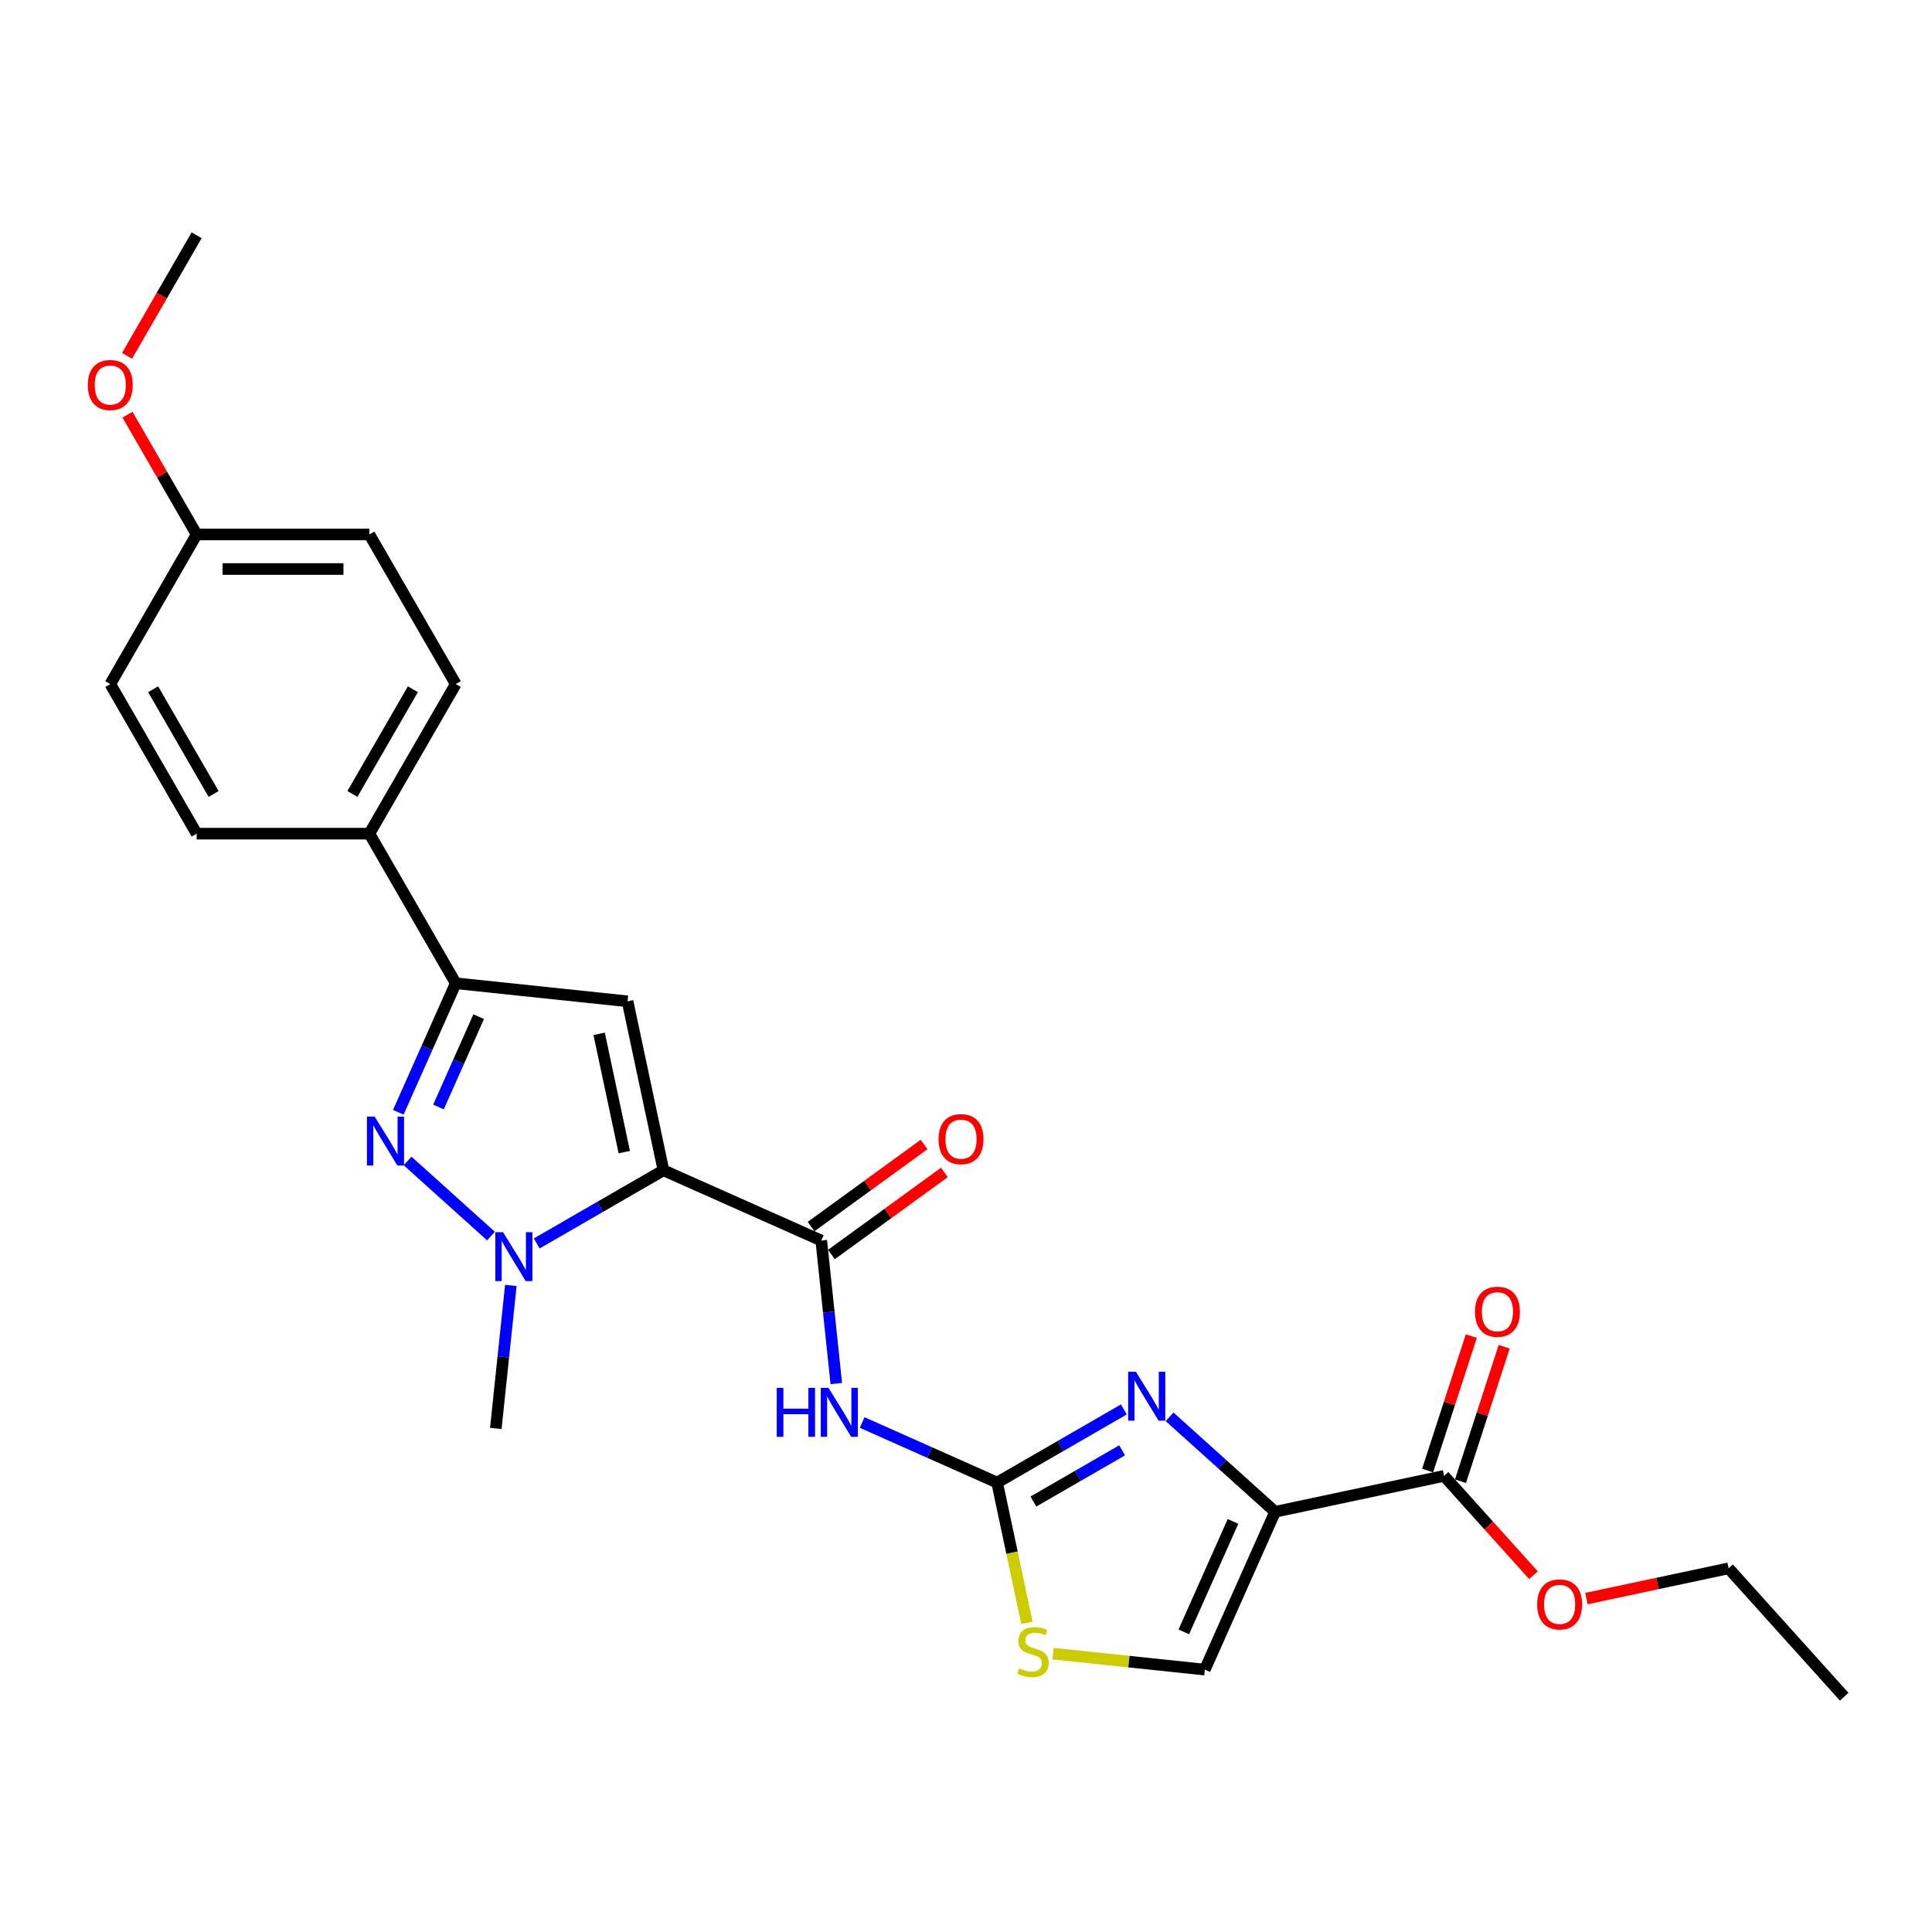 <?xml version='1.0' encoding='iso-8859-1'?>
<svg version='1.1' baseProfile='full'
              xmlns='http://www.w3.org/2000/svg'
                      xmlns:rdkit='http://www.rdkit.org/xml'
                      xmlns:xlink='http://www.w3.org/1999/xlink'
                  xml:space='preserve'
width='1000px' height='1000px' viewBox='0 0 1000 1000'>
<!-- END OF HEADER -->
<rect style='opacity:1.0;fill:#FFFFFF;stroke:none' width='1000' height='1000' x='0' y='0'> </rect>
<path class='bond-0' d='M 343.404,605.736 L 310.608,624.671' style='fill:none;fill-rule:evenodd;stroke:#000000;stroke-width:6px;stroke-linecap:butt;stroke-linejoin:miter;stroke-opacity:1' />
<path class='bond-0' d='M 310.608,624.671 L 277.811,643.606' style='fill:none;fill-rule:evenodd;stroke:#0000FF;stroke-width:6px;stroke-linecap:butt;stroke-linejoin:miter;stroke-opacity:1' />
<path class='bond-1' d='M 343.404,605.736 L 324.815,518.28' style='fill:none;fill-rule:evenodd;stroke:#000000;stroke-width:6px;stroke-linecap:butt;stroke-linejoin:miter;stroke-opacity:1' />
<path class='bond-1' d='M 323.125,596.335 L 310.112,535.116' style='fill:none;fill-rule:evenodd;stroke:#000000;stroke-width:6px;stroke-linecap:butt;stroke-linejoin:miter;stroke-opacity:1' />
<path class='bond-6' d='M 343.404,605.736 L 425.083,642.101' style='fill:none;fill-rule:evenodd;stroke:#000000;stroke-width:6px;stroke-linecap:butt;stroke-linejoin:miter;stroke-opacity:1' />
<path class='bond-2' d='M 254.136,639.781 L 210.969,600.914' style='fill:none;fill-rule:evenodd;stroke:#0000FF;stroke-width:6px;stroke-linecap:butt;stroke-linejoin:miter;stroke-opacity:1' />
<path class='bond-17' d='M 264.408,665.336 L 260.518,702.347' style='fill:none;fill-rule:evenodd;stroke:#0000FF;stroke-width:6px;stroke-linecap:butt;stroke-linejoin:miter;stroke-opacity:1' />
<path class='bond-17' d='M 260.518,702.347 L 256.628,739.359' style='fill:none;fill-rule:evenodd;stroke:#000000;stroke-width:6px;stroke-linecap:butt;stroke-linejoin:miter;stroke-opacity:1' />
<path class='bond-7' d='M 324.815,518.28 L 235.896,508.935' style='fill:none;fill-rule:evenodd;stroke:#000000;stroke-width:6px;stroke-linecap:butt;stroke-linejoin:miter;stroke-opacity:1' />
<path class='bond-26' d='M 206.162,575.718 L 221.029,542.326' style='fill:none;fill-rule:evenodd;stroke:#0000FF;stroke-width:6px;stroke-linecap:butt;stroke-linejoin:miter;stroke-opacity:1' />
<path class='bond-26' d='M 221.029,542.326 L 235.896,508.935' style='fill:none;fill-rule:evenodd;stroke:#000000;stroke-width:6px;stroke-linecap:butt;stroke-linejoin:miter;stroke-opacity:1' />
<path class='bond-26' d='M 226.958,572.974 L 237.365,549.6' style='fill:none;fill-rule:evenodd;stroke:#0000FF;stroke-width:6px;stroke-linecap:butt;stroke-linejoin:miter;stroke-opacity:1' />
<path class='bond-26' d='M 237.365,549.6 L 247.771,526.225' style='fill:none;fill-rule:evenodd;stroke:#000000;stroke-width:6px;stroke-linecap:butt;stroke-linejoin:miter;stroke-opacity:1' />
<path class='bond-3' d='M 659.982,782.508 L 632.679,757.925' style='fill:none;fill-rule:evenodd;stroke:#000000;stroke-width:6px;stroke-linecap:butt;stroke-linejoin:miter;stroke-opacity:1' />
<path class='bond-3' d='M 632.679,757.925 L 605.376,733.341' style='fill:none;fill-rule:evenodd;stroke:#0000FF;stroke-width:6px;stroke-linecap:butt;stroke-linejoin:miter;stroke-opacity:1' />
<path class='bond-11' d='M 659.982,782.508 L 747.438,763.919' style='fill:none;fill-rule:evenodd;stroke:#000000;stroke-width:6px;stroke-linecap:butt;stroke-linejoin:miter;stroke-opacity:1' />
<path class='bond-27' d='M 659.982,782.508 L 623.617,864.188' style='fill:none;fill-rule:evenodd;stroke:#000000;stroke-width:6px;stroke-linecap:butt;stroke-linejoin:miter;stroke-opacity:1' />
<path class='bond-27' d='M 638.192,787.487 L 612.736,844.663' style='fill:none;fill-rule:evenodd;stroke:#000000;stroke-width:6px;stroke-linecap:butt;stroke-linejoin:miter;stroke-opacity:1' />
<path class='bond-4' d='M 581.701,729.517 L 548.905,748.452' style='fill:none;fill-rule:evenodd;stroke:#0000FF;stroke-width:6px;stroke-linecap:butt;stroke-linejoin:miter;stroke-opacity:1' />
<path class='bond-4' d='M 548.905,748.452 L 516.108,767.387' style='fill:none;fill-rule:evenodd;stroke:#000000;stroke-width:6px;stroke-linecap:butt;stroke-linejoin:miter;stroke-opacity:1' />
<path class='bond-4' d='M 580.803,750.683 L 557.845,763.938' style='fill:none;fill-rule:evenodd;stroke:#0000FF;stroke-width:6px;stroke-linecap:butt;stroke-linejoin:miter;stroke-opacity:1' />
<path class='bond-4' d='M 557.845,763.938 L 534.888,777.192' style='fill:none;fill-rule:evenodd;stroke:#000000;stroke-width:6px;stroke-linecap:butt;stroke-linejoin:miter;stroke-opacity:1' />
<path class='bond-5' d='M 516.108,767.387 L 481.187,751.839' style='fill:none;fill-rule:evenodd;stroke:#000000;stroke-width:6px;stroke-linecap:butt;stroke-linejoin:miter;stroke-opacity:1' />
<path class='bond-5' d='M 481.187,751.839 L 446.267,736.291' style='fill:none;fill-rule:evenodd;stroke:#0000FF;stroke-width:6px;stroke-linecap:butt;stroke-linejoin:miter;stroke-opacity:1' />
<path class='bond-9' d='M 516.108,767.387 L 523.824,803.684' style='fill:none;fill-rule:evenodd;stroke:#000000;stroke-width:6px;stroke-linecap:butt;stroke-linejoin:miter;stroke-opacity:1' />
<path class='bond-9' d='M 523.824,803.684 L 531.539,839.982' style='fill:none;fill-rule:evenodd;stroke:#CCCC00;stroke-width:6px;stroke-linecap:butt;stroke-linejoin:miter;stroke-opacity:1' />
<path class='bond-8' d='M 425.083,642.101 L 428.973,679.113' style='fill:none;fill-rule:evenodd;stroke:#000000;stroke-width:6px;stroke-linecap:butt;stroke-linejoin:miter;stroke-opacity:1' />
<path class='bond-8' d='M 428.973,679.113 L 432.863,716.125' style='fill:none;fill-rule:evenodd;stroke:#0000FF;stroke-width:6px;stroke-linecap:butt;stroke-linejoin:miter;stroke-opacity:1' />
<path class='bond-13' d='M 430.339,649.335 L 459.576,628.093' style='fill:none;fill-rule:evenodd;stroke:#000000;stroke-width:6px;stroke-linecap:butt;stroke-linejoin:miter;stroke-opacity:1' />
<path class='bond-13' d='M 459.576,628.093 L 488.814,606.85' style='fill:none;fill-rule:evenodd;stroke:#FF0000;stroke-width:6px;stroke-linecap:butt;stroke-linejoin:miter;stroke-opacity:1' />
<path class='bond-13' d='M 419.828,634.868 L 449.065,613.626' style='fill:none;fill-rule:evenodd;stroke:#000000;stroke-width:6px;stroke-linecap:butt;stroke-linejoin:miter;stroke-opacity:1' />
<path class='bond-13' d='M 449.065,613.626 L 478.303,592.384' style='fill:none;fill-rule:evenodd;stroke:#FF0000;stroke-width:6px;stroke-linecap:butt;stroke-linejoin:miter;stroke-opacity:1' />
<path class='bond-12' d='M 235.896,508.935 L 191.191,431.504' style='fill:none;fill-rule:evenodd;stroke:#000000;stroke-width:6px;stroke-linecap:butt;stroke-linejoin:miter;stroke-opacity:1' />
<path class='bond-10' d='M 545.051,855.93 L 584.334,860.059' style='fill:none;fill-rule:evenodd;stroke:#CCCC00;stroke-width:6px;stroke-linecap:butt;stroke-linejoin:miter;stroke-opacity:1' />
<path class='bond-10' d='M 584.334,860.059 L 623.617,864.188' style='fill:none;fill-rule:evenodd;stroke:#000000;stroke-width:6px;stroke-linecap:butt;stroke-linejoin:miter;stroke-opacity:1' />
<path class='bond-14' d='M 755.941,766.682 L 767.248,731.882' style='fill:none;fill-rule:evenodd;stroke:#000000;stroke-width:6px;stroke-linecap:butt;stroke-linejoin:miter;stroke-opacity:1' />
<path class='bond-14' d='M 767.248,731.882 L 778.556,697.081' style='fill:none;fill-rule:evenodd;stroke:#FF0000;stroke-width:6px;stroke-linecap:butt;stroke-linejoin:miter;stroke-opacity:1' />
<path class='bond-14' d='M 738.934,761.156 L 750.242,726.356' style='fill:none;fill-rule:evenodd;stroke:#000000;stroke-width:6px;stroke-linecap:butt;stroke-linejoin:miter;stroke-opacity:1' />
<path class='bond-14' d='M 750.242,726.356 L 761.549,691.555' style='fill:none;fill-rule:evenodd;stroke:#FF0000;stroke-width:6px;stroke-linecap:butt;stroke-linejoin:miter;stroke-opacity:1' />
<path class='bond-18' d='M 747.438,763.919 L 770.58,789.622' style='fill:none;fill-rule:evenodd;stroke:#000000;stroke-width:6px;stroke-linecap:butt;stroke-linejoin:miter;stroke-opacity:1' />
<path class='bond-18' d='M 770.58,789.622 L 793.723,815.324' style='fill:none;fill-rule:evenodd;stroke:#FF0000;stroke-width:6px;stroke-linecap:butt;stroke-linejoin:miter;stroke-opacity:1' />
<path class='bond-15' d='M 191.191,431.504 L 235.896,354.074' style='fill:none;fill-rule:evenodd;stroke:#000000;stroke-width:6px;stroke-linecap:butt;stroke-linejoin:miter;stroke-opacity:1' />
<path class='bond-15' d='M 182.411,410.949 L 213.704,356.747' style='fill:none;fill-rule:evenodd;stroke:#000000;stroke-width:6px;stroke-linecap:butt;stroke-linejoin:miter;stroke-opacity:1' />
<path class='bond-16' d='M 191.191,431.504 L 101.782,431.504' style='fill:none;fill-rule:evenodd;stroke:#000000;stroke-width:6px;stroke-linecap:butt;stroke-linejoin:miter;stroke-opacity:1' />
<path class='bond-20' d='M 235.896,354.074 L 191.191,276.643' style='fill:none;fill-rule:evenodd;stroke:#000000;stroke-width:6px;stroke-linecap:butt;stroke-linejoin:miter;stroke-opacity:1' />
<path class='bond-21' d='M 101.782,431.504 L 57.078,354.074' style='fill:none;fill-rule:evenodd;stroke:#000000;stroke-width:6px;stroke-linecap:butt;stroke-linejoin:miter;stroke-opacity:1' />
<path class='bond-21' d='M 110.563,410.949 L 79.269,356.747' style='fill:none;fill-rule:evenodd;stroke:#000000;stroke-width:6px;stroke-linecap:butt;stroke-linejoin:miter;stroke-opacity:1' />
<path class='bond-23' d='M 821.122,827.417 L 857.921,819.596' style='fill:none;fill-rule:evenodd;stroke:#FF0000;stroke-width:6px;stroke-linecap:butt;stroke-linejoin:miter;stroke-opacity:1' />
<path class='bond-23' d='M 857.921,819.596 L 894.719,811.774' style='fill:none;fill-rule:evenodd;stroke:#000000;stroke-width:6px;stroke-linecap:butt;stroke-linejoin:miter;stroke-opacity:1' />
<path class='bond-19' d='M 101.782,276.643 L 57.078,354.074' style='fill:none;fill-rule:evenodd;stroke:#000000;stroke-width:6px;stroke-linecap:butt;stroke-linejoin:miter;stroke-opacity:1' />
<path class='bond-22' d='M 101.782,276.643 L 83.885,245.644' style='fill:none;fill-rule:evenodd;stroke:#000000;stroke-width:6px;stroke-linecap:butt;stroke-linejoin:miter;stroke-opacity:1' />
<path class='bond-22' d='M 83.885,245.644 L 65.987,214.645' style='fill:none;fill-rule:evenodd;stroke:#FF0000;stroke-width:6px;stroke-linecap:butt;stroke-linejoin:miter;stroke-opacity:1' />
<path class='bond-28' d='M 101.782,276.643 L 191.191,276.643' style='fill:none;fill-rule:evenodd;stroke:#000000;stroke-width:6px;stroke-linecap:butt;stroke-linejoin:miter;stroke-opacity:1' />
<path class='bond-28' d='M 115.194,294.525 L 177.78,294.525' style='fill:none;fill-rule:evenodd;stroke:#000000;stroke-width:6px;stroke-linecap:butt;stroke-linejoin:miter;stroke-opacity:1' />
<path class='bond-24' d='M 65.76,184.174 L 83.771,152.978' style='fill:none;fill-rule:evenodd;stroke:#FF0000;stroke-width:6px;stroke-linecap:butt;stroke-linejoin:miter;stroke-opacity:1' />
<path class='bond-24' d='M 83.771,152.978 L 101.782,121.782' style='fill:none;fill-rule:evenodd;stroke:#000000;stroke-width:6px;stroke-linecap:butt;stroke-linejoin:miter;stroke-opacity:1' />
<path class='bond-25' d='M 894.719,811.774 L 954.545,878.218' style='fill:none;fill-rule:evenodd;stroke:#000000;stroke-width:6px;stroke-linecap:butt;stroke-linejoin:miter;stroke-opacity:1' />
<path  class='atom-1' d='M 260.377 637.78
L 268.674 651.191
Q 269.496 652.514, 270.82 654.911
Q 272.143 657.307, 272.214 657.45
L 272.214 637.78
L 275.576 637.78
L 275.576 663.1
L 272.107 663.1
L 263.202 648.437
Q 262.165 646.721, 261.056 644.754
Q 259.983 642.787, 259.661 642.179
L 259.661 663.1
L 256.371 663.1
L 256.371 637.78
L 260.377 637.78
' fill='#0000FF'/>
<path  class='atom-3' d='M 193.933 577.953
L 202.23 591.365
Q 203.052 592.688, 204.376 595.084
Q 205.699 597.48, 205.771 597.623
L 205.771 577.953
L 209.132 577.953
L 209.132 603.274
L 205.663 603.274
L 196.758 588.611
Q 195.721 586.894, 194.612 584.927
Q 193.539 582.96, 193.218 582.352
L 193.218 603.274
L 189.927 603.274
L 189.927 577.953
L 193.933 577.953
' fill='#0000FF'/>
<path  class='atom-5' d='M 587.942 710.022
L 596.239 723.433
Q 597.061 724.756, 598.385 727.153
Q 599.708 729.549, 599.779 729.692
L 599.779 710.022
L 603.141 710.022
L 603.141 735.342
L 599.672 735.342
L 590.767 720.679
Q 589.73 718.963, 588.621 716.996
Q 587.548 715.029, 587.226 714.421
L 587.226 735.342
L 583.936 735.342
L 583.936 710.022
L 587.942 710.022
' fill='#0000FF'/>
<path  class='atom-9' d='M 402.045 718.36
L 405.478 718.36
L 405.478 729.125
L 418.425 729.125
L 418.425 718.36
L 421.858 718.36
L 421.858 743.681
L 418.425 743.681
L 418.425 731.986
L 405.478 731.986
L 405.478 743.681
L 402.045 743.681
L 402.045 718.36
' fill='#0000FF'/>
<path  class='atom-9' d='M 428.832 718.36
L 437.129 731.772
Q 437.952 733.095, 439.275 735.491
Q 440.598 737.887, 440.67 738.03
L 440.67 718.36
L 444.032 718.36
L 444.032 743.681
L 440.562 743.681
L 431.657 729.018
Q 430.62 727.301, 429.512 725.334
Q 428.439 723.367, 428.117 722.759
L 428.117 743.681
L 424.827 743.681
L 424.827 718.36
L 428.832 718.36
' fill='#0000FF'/>
<path  class='atom-10' d='M 527.545 863.532
Q 527.831 863.64, 529.011 864.14
Q 530.191 864.641, 531.479 864.963
Q 532.802 865.249, 534.089 865.249
Q 536.486 865.249, 537.88 864.105
Q 539.275 862.924, 539.275 860.886
Q 539.275 859.491, 538.56 858.633
Q 537.88 857.774, 536.807 857.309
Q 535.735 856.845, 533.946 856.308
Q 531.693 855.629, 530.334 854.985
Q 529.011 854.341, 528.045 852.982
Q 527.115 851.623, 527.115 849.334
Q 527.115 846.151, 529.261 844.184
Q 531.443 842.217, 535.735 842.217
Q 538.667 842.217, 541.993 843.612
L 541.171 846.366
Q 538.131 845.114, 535.842 845.114
Q 533.374 845.114, 532.015 846.151
Q 530.656 847.153, 530.692 848.905
Q 530.692 850.264, 531.371 851.087
Q 532.087 851.909, 533.088 852.374
Q 534.125 852.839, 535.842 853.375
Q 538.131 854.091, 539.49 854.806
Q 540.849 855.521, 541.814 856.988
Q 542.816 858.418, 542.816 860.886
Q 542.816 864.391, 540.455 866.286
Q 538.131 868.146, 534.232 868.146
Q 531.979 868.146, 530.263 867.645
Q 528.582 867.18, 526.579 866.358
L 527.545 863.532
' fill='#CCCC00'/>
<path  class='atom-14' d='M 485.793 589.62
Q 485.793 583.54, 488.798 580.142
Q 491.802 576.745, 497.417 576.745
Q 503.032 576.745, 506.036 580.142
Q 509.04 583.54, 509.04 589.62
Q 509.04 595.771, 506 599.276
Q 502.96 602.745, 497.417 602.745
Q 491.838 602.745, 488.798 599.276
Q 485.793 595.807, 485.793 589.62
M 497.417 599.884
Q 501.279 599.884, 503.353 597.309
Q 505.463 594.698, 505.463 589.62
Q 505.463 584.649, 503.353 582.145
Q 501.279 579.606, 497.417 579.606
Q 493.554 579.606, 491.444 582.109
Q 489.37 584.613, 489.37 589.62
Q 489.37 594.734, 491.444 597.309
Q 493.554 599.884, 497.417 599.884
' fill='#FF0000'/>
<path  class='atom-15' d='M 763.443 678.958
Q 763.443 672.878, 766.448 669.48
Q 769.452 666.083, 775.067 666.083
Q 780.681 666.083, 783.686 669.48
Q 786.69 672.878, 786.69 678.958
Q 786.69 685.109, 783.65 688.614
Q 780.61 692.083, 775.067 692.083
Q 769.487 692.083, 766.448 688.614
Q 763.443 685.145, 763.443 678.958
M 775.067 689.222
Q 778.929 689.222, 781.003 686.647
Q 783.113 684.036, 783.113 678.958
Q 783.113 673.987, 781.003 671.483
Q 778.929 668.944, 775.067 668.944
Q 771.204 668.944, 769.094 671.447
Q 767.02 673.951, 767.02 678.958
Q 767.02 684.072, 769.094 686.647
Q 771.204 689.222, 775.067 689.222
' fill='#FF0000'/>
<path  class='atom-19' d='M 795.641 830.435
Q 795.641 824.355, 798.645 820.957
Q 801.649 817.56, 807.264 817.56
Q 812.879 817.56, 815.883 820.957
Q 818.887 824.355, 818.887 830.435
Q 818.887 836.586, 815.847 840.091
Q 812.807 843.56, 807.264 843.56
Q 801.685 843.56, 798.645 840.091
Q 795.641 836.622, 795.641 830.435
M 807.264 840.699
Q 811.126 840.699, 813.201 838.124
Q 815.311 835.513, 815.311 830.435
Q 815.311 825.463, 813.201 822.96
Q 811.126 820.421, 807.264 820.421
Q 803.402 820.421, 801.291 822.924
Q 799.217 825.428, 799.217 830.435
Q 799.217 835.549, 801.291 838.124
Q 803.402 840.699, 807.264 840.699
' fill='#FF0000'/>
<path  class='atom-23' d='M 45.455 199.284
Q 45.455 193.204, 48.459 189.807
Q 51.463 186.409, 57.078 186.409
Q 62.693 186.409, 65.697 189.807
Q 68.701 193.204, 68.701 199.284
Q 68.701 205.436, 65.661 208.94
Q 62.621 212.41, 57.078 212.41
Q 51.499 212.41, 48.459 208.94
Q 45.455 205.471, 45.455 199.284
M 57.078 209.548
Q 60.94 209.548, 63.014 206.973
Q 65.124 204.363, 65.124 199.284
Q 65.124 194.313, 63.014 191.81
Q 60.94 189.27, 57.078 189.27
Q 53.215 189.27, 51.105 191.774
Q 49.031 194.277, 49.031 199.284
Q 49.031 204.398, 51.105 206.973
Q 53.215 209.548, 57.078 209.548
' fill='#FF0000'/>
</svg>
